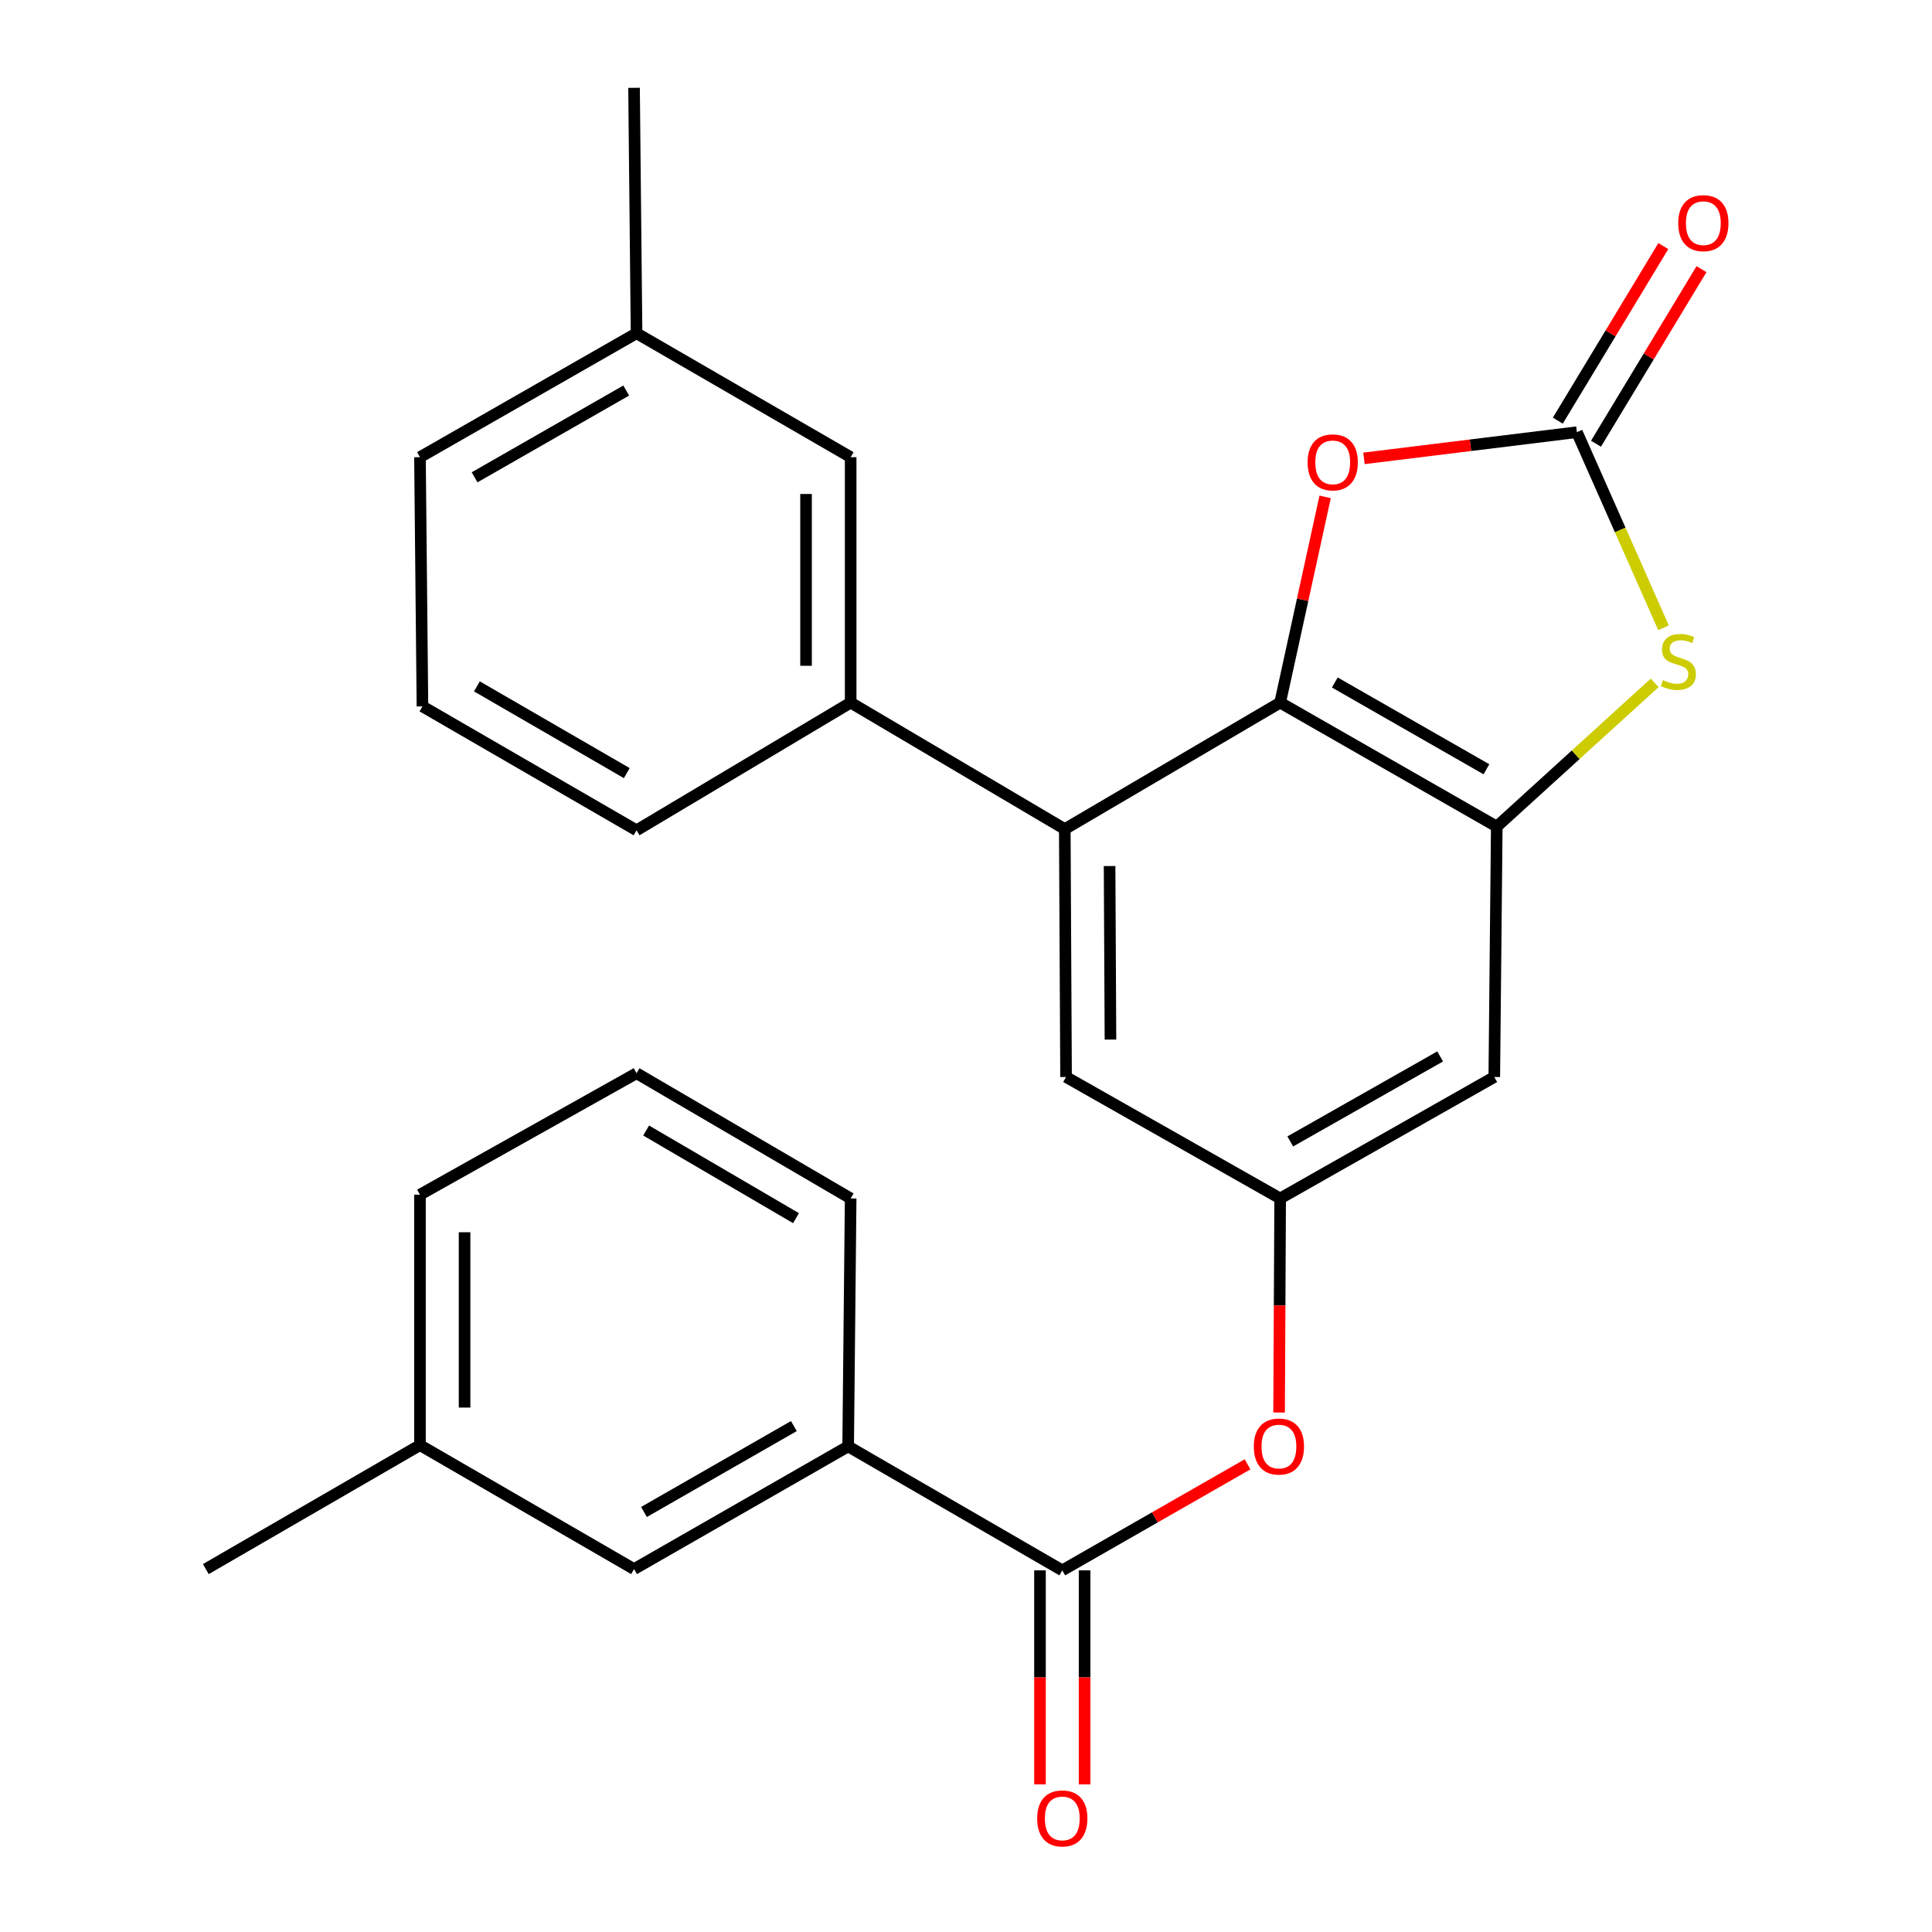 <?xml version='1.0' encoding='iso-8859-1'?>
<svg version='1.1' baseProfile='full'
              xmlns='http://www.w3.org/2000/svg'
                      xmlns:rdkit='http://www.rdkit.org/xml'
                      xmlns:xlink='http://www.w3.org/1999/xlink'
                  xml:space='preserve'
width='1000px' height='1000px' viewBox='0 0 1000 1000'>
<!-- END OF HEADER -->
<rect style='opacity:1.0;fill:#FFFFFF;stroke:none' width='1000' height='1000' x='0' y='0'> </rect>
<path class='bond-0' d='M 662.607,363.668 L 774.724,427.839' style='fill:none;fill-rule:evenodd;stroke:#000000;stroke-width:6px;stroke-linecap:butt;stroke-linejoin:miter;stroke-opacity:1' />
<path class='bond-0' d='M 690.893,353.256 L 769.375,398.175' style='fill:none;fill-rule:evenodd;stroke:#000000;stroke-width:6px;stroke-linecap:butt;stroke-linejoin:miter;stroke-opacity:1' />
<path class='bond-3' d='M 662.607,363.668 L 551.132,429.134' style='fill:none;fill-rule:evenodd;stroke:#000000;stroke-width:6px;stroke-linecap:butt;stroke-linejoin:miter;stroke-opacity:1' />
<path class='bond-4' d='M 662.607,363.668 L 674.248,310.425' style='fill:none;fill-rule:evenodd;stroke:#000000;stroke-width:6px;stroke-linecap:butt;stroke-linejoin:miter;stroke-opacity:1' />
<path class='bond-4' d='M 674.248,310.425 L 685.889,257.182' style='fill:none;fill-rule:evenodd;stroke:#FF0000;stroke-width:6px;stroke-linecap:butt;stroke-linejoin:miter;stroke-opacity:1' />
<path class='bond-2' d='M 774.724,427.839 L 815.591,390.646' style='fill:none;fill-rule:evenodd;stroke:#000000;stroke-width:6px;stroke-linecap:butt;stroke-linejoin:miter;stroke-opacity:1' />
<path class='bond-2' d='M 815.591,390.646 L 856.459,353.454' style='fill:none;fill-rule:evenodd;stroke:#CCCC00;stroke-width:6px;stroke-linecap:butt;stroke-linejoin:miter;stroke-opacity:1' />
<path class='bond-7' d='M 774.724,427.839 L 773.441,557.451' style='fill:none;fill-rule:evenodd;stroke:#000000;stroke-width:6px;stroke-linecap:butt;stroke-linejoin:miter;stroke-opacity:1' />
<path class='bond-1' d='M 816.204,223.692 L 761.1,230.469' style='fill:none;fill-rule:evenodd;stroke:#000000;stroke-width:6px;stroke-linecap:butt;stroke-linejoin:miter;stroke-opacity:1' />
<path class='bond-1' d='M 761.1,230.469 L 705.996,237.247' style='fill:none;fill-rule:evenodd;stroke:#FF0000;stroke-width:6px;stroke-linecap:butt;stroke-linejoin:miter;stroke-opacity:1' />
<path class='bond-12' d='M 826.084,229.663 L 853.388,184.49' style='fill:none;fill-rule:evenodd;stroke:#000000;stroke-width:6px;stroke-linecap:butt;stroke-linejoin:miter;stroke-opacity:1' />
<path class='bond-12' d='M 853.388,184.49 L 880.692,139.317' style='fill:none;fill-rule:evenodd;stroke:#FF0000;stroke-width:6px;stroke-linecap:butt;stroke-linejoin:miter;stroke-opacity:1' />
<path class='bond-12' d='M 806.325,217.72 L 833.629,172.547' style='fill:none;fill-rule:evenodd;stroke:#000000;stroke-width:6px;stroke-linecap:butt;stroke-linejoin:miter;stroke-opacity:1' />
<path class='bond-12' d='M 833.629,172.547 L 860.933,127.374' style='fill:none;fill-rule:evenodd;stroke:#FF0000;stroke-width:6px;stroke-linecap:butt;stroke-linejoin:miter;stroke-opacity:1' />
<path class='bond-26' d='M 816.204,223.692 L 838.617,274.314' style='fill:none;fill-rule:evenodd;stroke:#000000;stroke-width:6px;stroke-linecap:butt;stroke-linejoin:miter;stroke-opacity:1' />
<path class='bond-26' d='M 838.617,274.314 L 861.029,324.936' style='fill:none;fill-rule:evenodd;stroke:#CCCC00;stroke-width:6px;stroke-linecap:butt;stroke-linejoin:miter;stroke-opacity:1' />
<path class='bond-6' d='M 551.132,429.134 L 440.298,363.668' style='fill:none;fill-rule:evenodd;stroke:#000000;stroke-width:6px;stroke-linecap:butt;stroke-linejoin:miter;stroke-opacity:1' />
<path class='bond-11' d='M 551.132,429.134 L 551.786,557.451' style='fill:none;fill-rule:evenodd;stroke:#000000;stroke-width:6px;stroke-linecap:butt;stroke-linejoin:miter;stroke-opacity:1' />
<path class='bond-11' d='M 574.317,448.264 L 574.775,538.085' style='fill:none;fill-rule:evenodd;stroke:#000000;stroke-width:6px;stroke-linecap:butt;stroke-linejoin:miter;stroke-opacity:1' />
<path class='bond-5' d='M 549.836,812.814 L 597.786,785.372' style='fill:none;fill-rule:evenodd;stroke:#000000;stroke-width:6px;stroke-linecap:butt;stroke-linejoin:miter;stroke-opacity:1' />
<path class='bond-5' d='M 597.786,785.372 L 645.736,757.931' style='fill:none;fill-rule:evenodd;stroke:#FF0000;stroke-width:6px;stroke-linecap:butt;stroke-linejoin:miter;stroke-opacity:1' />
<path class='bond-10' d='M 549.836,812.814 L 439.002,748.643' style='fill:none;fill-rule:evenodd;stroke:#000000;stroke-width:6px;stroke-linecap:butt;stroke-linejoin:miter;stroke-opacity:1' />
<path class='bond-13' d='M 538.292,812.814 L 538.292,868.208' style='fill:none;fill-rule:evenodd;stroke:#000000;stroke-width:6px;stroke-linecap:butt;stroke-linejoin:miter;stroke-opacity:1' />
<path class='bond-13' d='M 538.292,868.208 L 538.292,923.602' style='fill:none;fill-rule:evenodd;stroke:#FF0000;stroke-width:6px;stroke-linecap:butt;stroke-linejoin:miter;stroke-opacity:1' />
<path class='bond-13' d='M 561.38,812.814 L 561.38,868.208' style='fill:none;fill-rule:evenodd;stroke:#000000;stroke-width:6px;stroke-linecap:butt;stroke-linejoin:miter;stroke-opacity:1' />
<path class='bond-13' d='M 561.38,868.208 L 561.38,923.602' style='fill:none;fill-rule:evenodd;stroke:#FF0000;stroke-width:6px;stroke-linecap:butt;stroke-linejoin:miter;stroke-opacity:1' />
<path class='bond-14' d='M 440.298,363.668 L 440.298,236.634' style='fill:none;fill-rule:evenodd;stroke:#000000;stroke-width:6px;stroke-linecap:butt;stroke-linejoin:miter;stroke-opacity:1' />
<path class='bond-14' d='M 417.21,344.613 L 417.21,255.689' style='fill:none;fill-rule:evenodd;stroke:#000000;stroke-width:6px;stroke-linecap:butt;stroke-linejoin:miter;stroke-opacity:1' />
<path class='bond-18' d='M 440.298,363.668 L 329.477,429.763' style='fill:none;fill-rule:evenodd;stroke:#000000;stroke-width:6px;stroke-linecap:butt;stroke-linejoin:miter;stroke-opacity:1' />
<path class='bond-27' d='M 773.441,557.451 L 662.607,620.313' style='fill:none;fill-rule:evenodd;stroke:#000000;stroke-width:6px;stroke-linecap:butt;stroke-linejoin:miter;stroke-opacity:1' />
<path class='bond-27' d='M 745.425,546.798 L 667.842,590.802' style='fill:none;fill-rule:evenodd;stroke:#000000;stroke-width:6px;stroke-linecap:butt;stroke-linejoin:miter;stroke-opacity:1' />
<path class='bond-8' d='M 662.607,620.313 L 551.786,557.451' style='fill:none;fill-rule:evenodd;stroke:#000000;stroke-width:6px;stroke-linecap:butt;stroke-linejoin:miter;stroke-opacity:1' />
<path class='bond-9' d='M 662.607,620.313 L 662.33,675.714' style='fill:none;fill-rule:evenodd;stroke:#000000;stroke-width:6px;stroke-linecap:butt;stroke-linejoin:miter;stroke-opacity:1' />
<path class='bond-9' d='M 662.33,675.714 L 662.053,731.114' style='fill:none;fill-rule:evenodd;stroke:#FF0000;stroke-width:6px;stroke-linecap:butt;stroke-linejoin:miter;stroke-opacity:1' />
<path class='bond-15' d='M 439.002,748.643 L 328.181,812.16' style='fill:none;fill-rule:evenodd;stroke:#000000;stroke-width:6px;stroke-linecap:butt;stroke-linejoin:miter;stroke-opacity:1' />
<path class='bond-15' d='M 410.898,738.139 L 333.324,782.601' style='fill:none;fill-rule:evenodd;stroke:#000000;stroke-width:6px;stroke-linecap:butt;stroke-linejoin:miter;stroke-opacity:1' />
<path class='bond-19' d='M 439.002,748.643 L 440.298,620.313' style='fill:none;fill-rule:evenodd;stroke:#000000;stroke-width:6px;stroke-linecap:butt;stroke-linejoin:miter;stroke-opacity:1' />
<path class='bond-16' d='M 440.298,236.634 L 329.477,172.488' style='fill:none;fill-rule:evenodd;stroke:#000000;stroke-width:6px;stroke-linecap:butt;stroke-linejoin:miter;stroke-opacity:1' />
<path class='bond-17' d='M 328.181,812.16 L 217.373,748.001' style='fill:none;fill-rule:evenodd;stroke:#000000;stroke-width:6px;stroke-linecap:butt;stroke-linejoin:miter;stroke-opacity:1' />
<path class='bond-25' d='M 329.477,172.488 L 328.181,45.455' style='fill:none;fill-rule:evenodd;stroke:#000000;stroke-width:6px;stroke-linecap:butt;stroke-linejoin:miter;stroke-opacity:1' />
<path class='bond-28' d='M 329.477,172.488 L 217.373,236.634' style='fill:none;fill-rule:evenodd;stroke:#000000;stroke-width:6px;stroke-linecap:butt;stroke-linejoin:miter;stroke-opacity:1' />
<path class='bond-28' d='M 324.127,202.149 L 245.655,247.051' style='fill:none;fill-rule:evenodd;stroke:#000000;stroke-width:6px;stroke-linecap:butt;stroke-linejoin:miter;stroke-opacity:1' />
<path class='bond-24' d='M 217.373,748.001 L 106.539,812.16' style='fill:none;fill-rule:evenodd;stroke:#000000;stroke-width:6px;stroke-linecap:butt;stroke-linejoin:miter;stroke-opacity:1' />
<path class='bond-29' d='M 217.373,748.001 L 217.373,618.364' style='fill:none;fill-rule:evenodd;stroke:#000000;stroke-width:6px;stroke-linecap:butt;stroke-linejoin:miter;stroke-opacity:1' />
<path class='bond-29' d='M 240.461,728.556 L 240.461,637.809' style='fill:none;fill-rule:evenodd;stroke:#000000;stroke-width:6px;stroke-linecap:butt;stroke-linejoin:miter;stroke-opacity:1' />
<path class='bond-20' d='M 329.477,429.763 L 218.656,365.63' style='fill:none;fill-rule:evenodd;stroke:#000000;stroke-width:6px;stroke-linecap:butt;stroke-linejoin:miter;stroke-opacity:1' />
<path class='bond-20' d='M 324.418,400.16 L 246.843,355.267' style='fill:none;fill-rule:evenodd;stroke:#000000;stroke-width:6px;stroke-linecap:butt;stroke-linejoin:miter;stroke-opacity:1' />
<path class='bond-21' d='M 440.298,620.313 L 329.477,555.501' style='fill:none;fill-rule:evenodd;stroke:#000000;stroke-width:6px;stroke-linecap:butt;stroke-linejoin:miter;stroke-opacity:1' />
<path class='bond-21' d='M 412.019,630.521 L 334.444,585.152' style='fill:none;fill-rule:evenodd;stroke:#000000;stroke-width:6px;stroke-linecap:butt;stroke-linejoin:miter;stroke-opacity:1' />
<path class='bond-23' d='M 218.656,365.63 L 217.373,236.634' style='fill:none;fill-rule:evenodd;stroke:#000000;stroke-width:6px;stroke-linecap:butt;stroke-linejoin:miter;stroke-opacity:1' />
<path class='bond-22' d='M 329.477,555.501 L 217.373,618.364' style='fill:none;fill-rule:evenodd;stroke:#000000;stroke-width:6px;stroke-linecap:butt;stroke-linejoin:miter;stroke-opacity:1' />
<path  class='atom-3' d='M 860.716 352.019
Q 861.036 352.139, 862.356 352.699
Q 863.676 353.259, 865.116 353.619
Q 866.596 353.939, 868.036 353.939
Q 870.716 353.939, 872.276 352.659
Q 873.836 351.339, 873.836 349.059
Q 873.836 347.499, 873.036 346.539
Q 872.276 345.579, 871.076 345.059
Q 869.876 344.539, 867.876 343.939
Q 865.356 343.179, 863.836 342.459
Q 862.356 341.739, 861.276 340.219
Q 860.236 338.699, 860.236 336.139
Q 860.236 332.579, 862.636 330.379
Q 865.076 328.179, 869.876 328.179
Q 873.156 328.179, 876.876 329.739
L 875.956 332.819
Q 872.556 331.419, 869.996 331.419
Q 867.236 331.419, 865.716 332.579
Q 864.196 333.699, 864.236 335.659
Q 864.236 337.179, 864.996 338.099
Q 865.796 339.019, 866.916 339.539
Q 868.076 340.059, 869.996 340.659
Q 872.556 341.459, 874.076 342.259
Q 875.596 343.059, 876.676 344.699
Q 877.796 346.299, 877.796 349.059
Q 877.796 352.979, 875.156 355.099
Q 872.556 357.179, 868.196 357.179
Q 865.676 357.179, 863.756 356.619
Q 861.876 356.099, 859.636 355.179
L 860.716 352.019
' fill='#CCCC00'/>
<path  class='atom-5' d='M 676.812 239.318
Q 676.812 232.518, 680.172 228.718
Q 683.532 224.918, 689.812 224.918
Q 696.092 224.918, 699.452 228.718
Q 702.812 232.518, 702.812 239.318
Q 702.812 246.198, 699.412 250.118
Q 696.012 253.998, 689.812 253.998
Q 683.572 253.998, 680.172 250.118
Q 676.812 246.238, 676.812 239.318
M 689.812 250.798
Q 694.132 250.798, 696.452 247.918
Q 698.812 244.998, 698.812 239.318
Q 698.812 233.758, 696.452 230.958
Q 694.132 228.118, 689.812 228.118
Q 685.492 228.118, 683.132 230.918
Q 680.812 233.718, 680.812 239.318
Q 680.812 245.038, 683.132 247.918
Q 685.492 250.798, 689.812 250.798
' fill='#FF0000'/>
<path  class='atom-10' d='M 648.966 748.723
Q 648.966 741.923, 652.326 738.123
Q 655.686 734.323, 661.966 734.323
Q 668.246 734.323, 671.606 738.123
Q 674.966 741.923, 674.966 748.723
Q 674.966 755.603, 671.566 759.523
Q 668.166 763.403, 661.966 763.403
Q 655.726 763.403, 652.326 759.523
Q 648.966 755.643, 648.966 748.723
M 661.966 760.203
Q 666.286 760.203, 668.606 757.323
Q 670.966 754.403, 670.966 748.723
Q 670.966 743.163, 668.606 740.363
Q 666.286 737.523, 661.966 737.523
Q 657.646 737.523, 655.286 740.323
Q 652.966 743.123, 652.966 748.723
Q 652.966 754.443, 655.286 757.323
Q 657.646 760.203, 661.966 760.203
' fill='#FF0000'/>
<path  class='atom-13' d='M 868.645 115.503
Q 868.645 108.703, 872.005 104.903
Q 875.365 101.103, 881.645 101.103
Q 887.925 101.103, 891.285 104.903
Q 894.645 108.703, 894.645 115.503
Q 894.645 122.383, 891.245 126.303
Q 887.845 130.183, 881.645 130.183
Q 875.405 130.183, 872.005 126.303
Q 868.645 122.423, 868.645 115.503
M 881.645 126.983
Q 885.965 126.983, 888.285 124.103
Q 890.645 121.183, 890.645 115.503
Q 890.645 109.943, 888.285 107.143
Q 885.965 104.303, 881.645 104.303
Q 877.325 104.303, 874.965 107.103
Q 872.645 109.903, 872.645 115.503
Q 872.645 121.223, 874.965 124.103
Q 877.325 126.983, 881.645 126.983
' fill='#FF0000'/>
<path  class='atom-14' d='M 536.836 941.21
Q 536.836 934.41, 540.196 930.61
Q 543.556 926.81, 549.836 926.81
Q 556.116 926.81, 559.476 930.61
Q 562.836 934.41, 562.836 941.21
Q 562.836 948.09, 559.436 952.01
Q 556.036 955.89, 549.836 955.89
Q 543.596 955.89, 540.196 952.01
Q 536.836 948.13, 536.836 941.21
M 549.836 952.69
Q 554.156 952.69, 556.476 949.81
Q 558.836 946.89, 558.836 941.21
Q 558.836 935.65, 556.476 932.85
Q 554.156 930.01, 549.836 930.01
Q 545.516 930.01, 543.156 932.81
Q 540.836 935.61, 540.836 941.21
Q 540.836 946.93, 543.156 949.81
Q 545.516 952.69, 549.836 952.69
' fill='#FF0000'/>
</svg>

